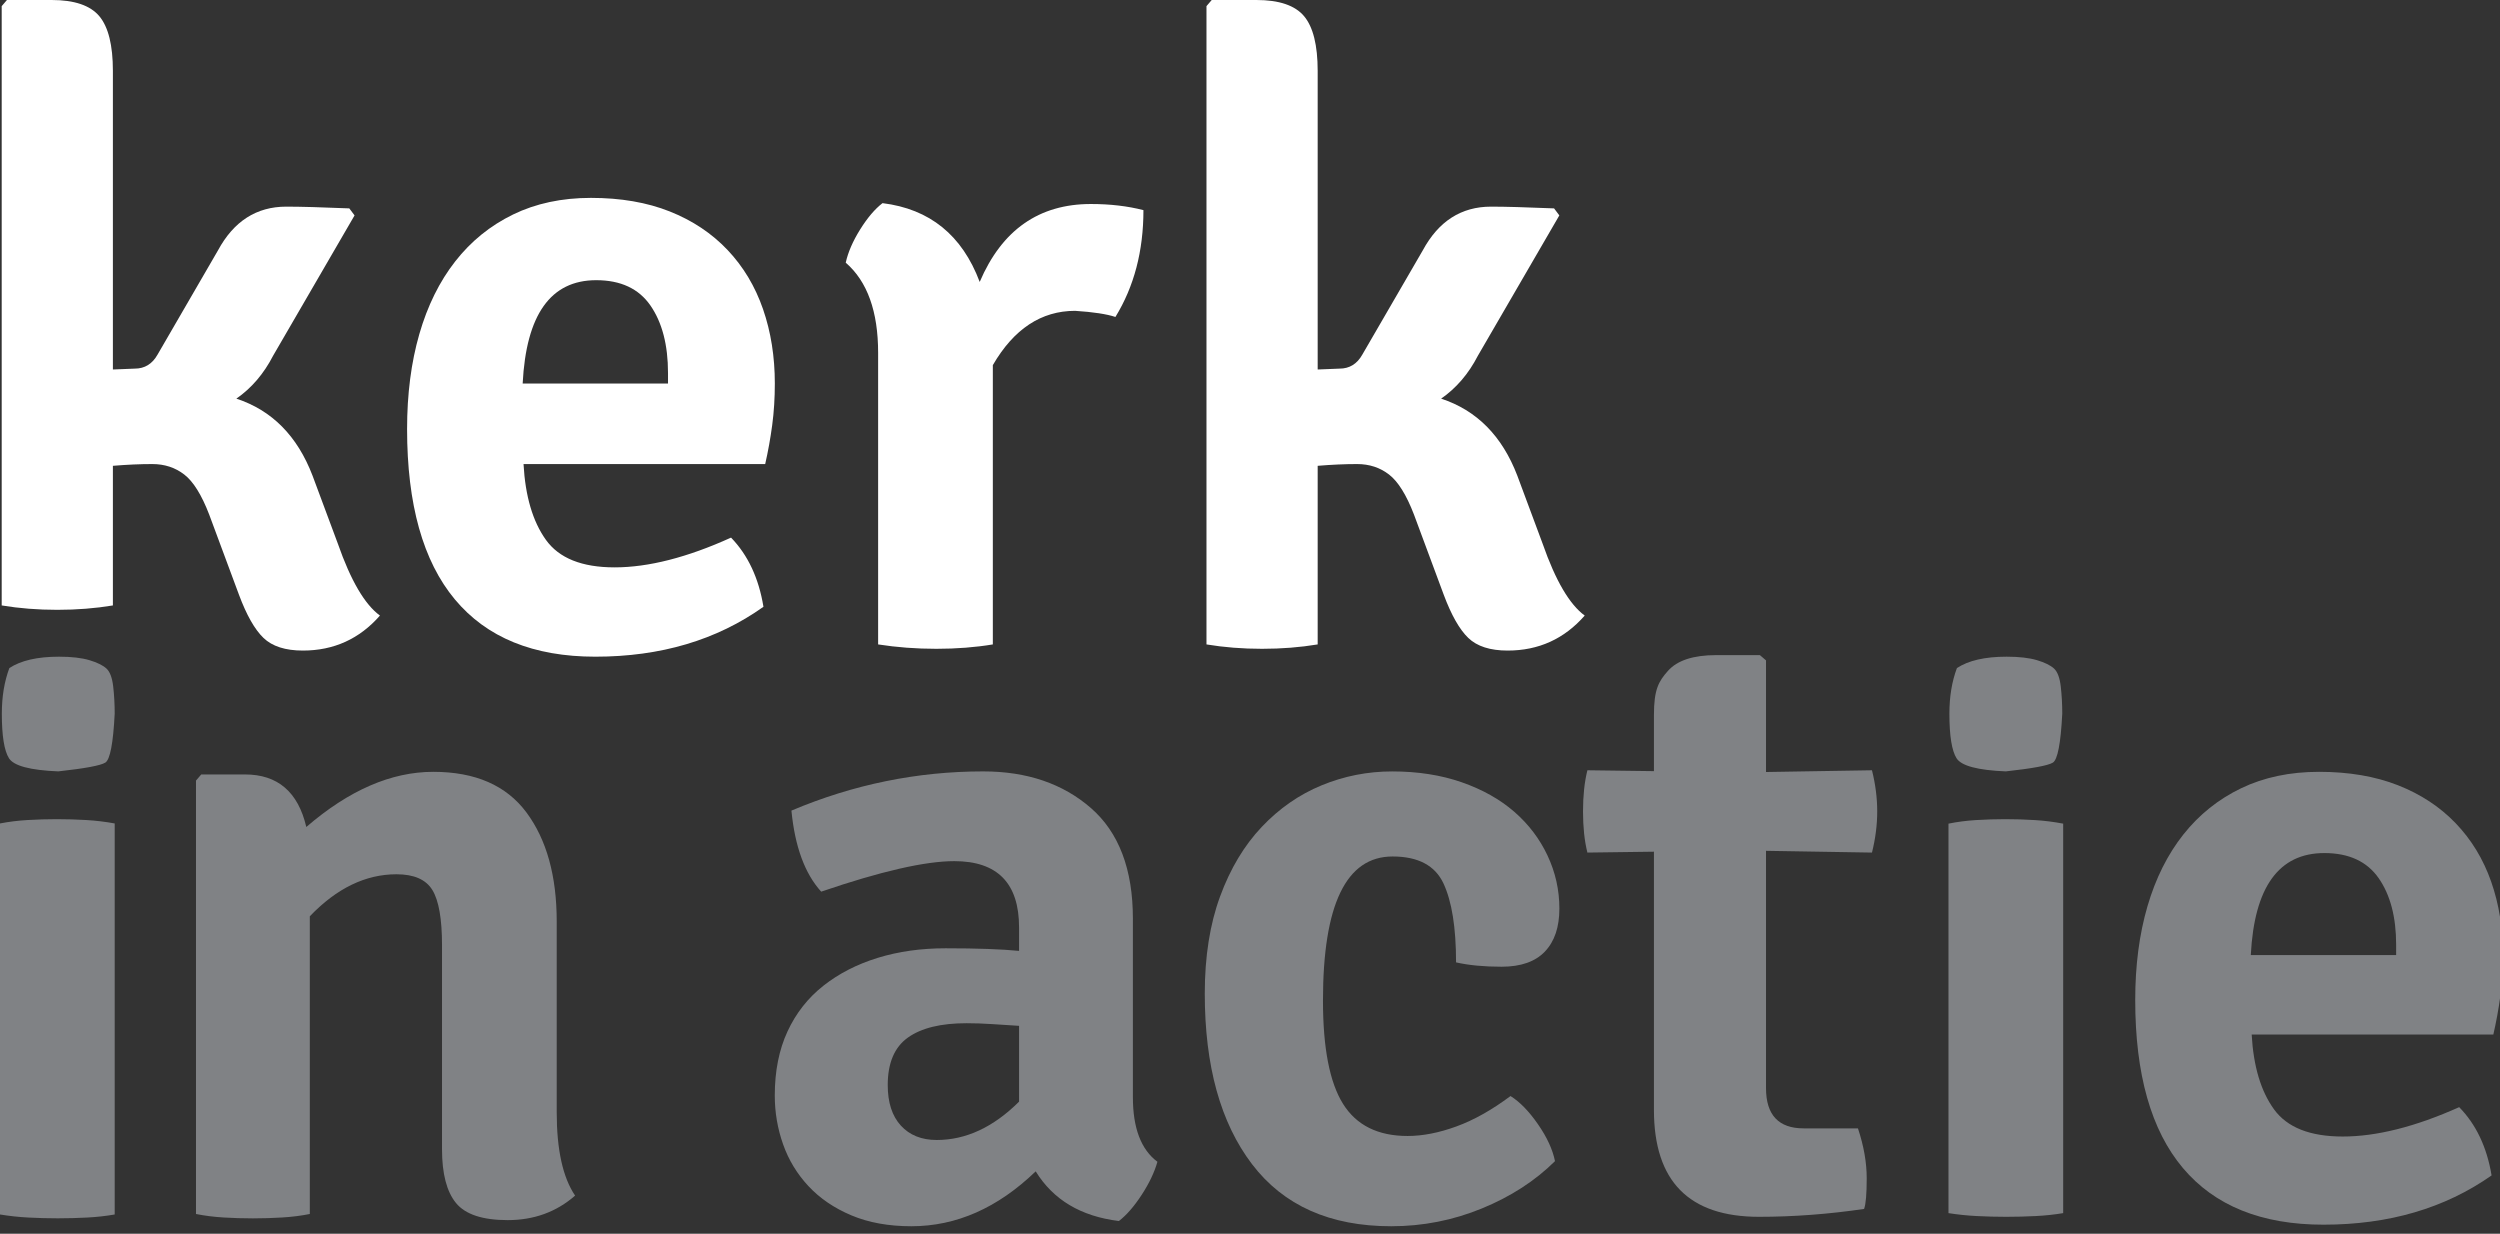 <?xml version="1.0" encoding="UTF-8" standalone="no"?>
<!DOCTYPE svg PUBLIC "-//W3C//DTD SVG 1.1//EN" "http://www.w3.org/Graphics/SVG/1.1/DTD/svg11.dtd">
<svg width="100%" height="100%" viewBox="0 0 77 38" version="1.1" xmlns="http://www.w3.org/2000/svg" xmlns:xlink="http://www.w3.org/1999/xlink" xml:space="preserve" xmlns:serif="http://www.serif.com/" style="fill-rule:evenodd;clip-rule:evenodd;stroke-linejoin:round;stroke-miterlimit:2;">
    <rect x="0" y="0" width="77" height="38" fill="#333333" stroke="none"/>
    <g transform="matrix(1,0,0,1,-30,-630)">
        <g id="logo_kerk_in_actie" transform="matrix(0.55,0,0,0.55,5.8,243.835)">
            <g transform="matrix(0.378,0,0,0.378,44,701.992)">
                <path d="M46.3,70.796L50.062,80.903C51.964,86.347 54.038,89.888 56.289,91.529C53.26,94.986 49.456,96.714 44.874,96.714C42.279,96.714 40.334,96.089 39.036,94.842C37.739,93.594 36.527,91.463 35.405,88.449L30.994,76.572C29.869,73.646 28.637,71.668 27.297,70.634C25.956,69.599 24.379,69.083 22.563,69.083C20.747,69.083 18.801,69.17 16.725,69.343L16.725,90.029C14.131,90.461 11.385,90.678 8.488,90.678C5.59,90.678 2.846,90.461 0.252,90.029L0.252,1.242L1.03,0.334L7.645,0.334C11.018,0.334 13.373,1.134 14.715,2.734C16.055,4.335 16.725,7.036 16.725,10.841L16.725,55.074L19.968,54.944C21.438,54.944 22.563,54.253 23.341,52.869L32.291,37.432C34.626,33.109 37.999,30.947 42.409,30.947C44.485,30.947 47.598,31.034 51.749,31.206L52.527,32.246L40.463,53.028C39.079,55.713 37.263,57.834 35.016,59.393C40.289,61.122 44.051,64.922 46.3,70.796Z" style="fill:white;fill-rule:nonzero;"/>
            </g>
            <g transform="matrix(0.378,0,0,0.378,44,701.992)">
                <path d="M88.327,41.843C81.582,41.843 77.95,46.946 77.432,57.149L98.964,57.149L98.964,55.592C98.964,51.442 98.099,48.114 96.37,45.605C94.639,43.098 91.96,41.843 88.327,41.843ZM113.363,69.083L77.561,69.083C77.821,73.84 78.923,77.58 80.869,80.303C82.814,83.027 86.207,84.389 91.051,84.389C96.066,84.389 101.818,82.92 108.304,79.98C110.812,82.573 112.411,85.991 113.104,90.227C106.184,95.156 97.882,97.621 88.198,97.621C79.031,97.621 72.091,94.789 67.379,89.124C62.665,83.461 60.309,75.05 60.309,63.894C60.309,58.705 60.913,54.016 62.125,49.82C63.335,45.627 65.109,42.037 67.443,39.054C69.778,36.07 72.632,33.758 76.005,32.114C79.378,30.473 83.224,29.65 87.549,29.65C91.96,29.65 95.851,30.32 99.224,31.661C102.596,33.002 105.451,34.903 107.785,37.368C110.12,39.832 111.871,42.751 113.038,46.123C114.206,49.496 114.79,53.172 114.79,57.149C114.79,59.312 114.66,61.365 114.401,63.311C114.141,65.256 113.795,67.182 113.363,69.083Z" style="fill:white;fill-rule:nonzero;"/>
            </g>
            <g transform="matrix(0.378,0,0,0.378,44,701.992)">
                <path d="M125.294,39.248C125.639,37.692 126.352,36.05 127.435,34.319C128.515,32.591 129.618,31.293 130.743,30.428C137.747,31.293 142.546,35.185 145.141,42.103C148.426,34.407 153.916,30.557 161.614,30.557C164.468,30.557 167.063,30.862 169.398,31.466C169.398,37.52 168.013,42.795 165.247,47.291C163.949,46.859 161.959,46.557 159.28,46.383C154.264,46.383 150.199,49.064 147.087,54.425L147.087,95.804C144.492,96.236 141.703,96.453 138.719,96.453C135.737,96.453 132.86,96.236 130.093,95.804L130.093,52.609C130.093,46.47 128.492,42.017 125.294,39.248Z" style="fill:white;fill-rule:nonzero;"/>
            </g>
            <g transform="matrix(0.378,0,0,0.378,44,701.992)">
                <path d="M224.786,70.796L228.547,80.903C230.449,86.347 232.525,89.888 234.773,91.529C231.747,94.986 227.942,96.714 223.359,96.714C220.764,96.714 218.818,96.089 217.523,94.842C216.225,93.594 215.014,91.463 213.889,88.449L209.48,76.572C208.355,73.646 207.122,71.668 205.782,70.634C204.441,69.599 202.865,69.083 201.048,69.083C199.232,69.083 197.287,69.17 195.212,69.343L195.212,95.804C192.617,96.236 189.869,96.453 186.974,96.453C184.076,96.453 181.331,96.236 178.737,95.804L178.737,1.242L179.515,0.334L186.131,0.334C189.505,0.334 191.859,1.134 193.2,2.734C194.539,4.335 195.212,7.036 195.212,10.841L195.212,55.074L198.453,54.944C199.924,54.944 201.048,54.253 201.826,52.869L210.777,37.432C213.111,33.109 216.484,30.947 220.894,30.947C222.969,30.947 226.083,31.034 230.234,31.206L231.012,32.246L218.949,53.028C217.565,55.713 215.748,57.834 213.501,59.393C218.775,61.122 222.536,64.922 224.786,70.796Z" style="fill:white;fill-rule:nonzero;"/>
            </g>
            <g transform="matrix(0.378,0,0,0.378,44,701.992)">
                <path d="M8.632,114.612C4.469,114.441 2.036,113.792 1.33,112.668C0.623,111.544 0.271,109.339 0.271,106.052C0.271,103.545 0.642,101.298 1.386,99.307C3.094,98.184 5.547,97.621 8.744,97.621C10.6,97.621 12.105,97.796 13.258,98.14C14.409,98.487 15.245,98.898 15.766,99.372C16.285,99.848 16.62,100.733 16.769,102.03C16.918,103.328 16.992,104.669 16.992,106.052C16.769,110.462 16.304,112.885 15.599,113.315C14.892,113.749 12.57,114.181 8.632,114.612Z" style="fill:rgb(128,130,133);fill-rule:nonzero;"/>
            </g>
            <g transform="matrix(0.378,0,0,0.378,44,701.992)">
                <path d="M75.213,181.092C71.494,181.092 68.943,180.249 67.559,178.563C66.176,176.876 65.484,174.217 65.484,170.586L65.484,140.363C65.484,136.471 65.008,133.746 64.057,132.19C63.105,130.634 61.334,129.855 58.739,129.855C54.155,129.855 49.874,131.93 45.897,136.081L45.897,180.185C44.6,180.444 43.239,180.617 41.811,180.702C40.384,180.788 38.936,180.834 37.466,180.834C35.995,180.834 34.548,180.788 33.12,180.702C31.693,180.617 30.331,180.444 29.035,180.185L29.035,115.975L29.813,115.067L36.299,115.067C41.14,115.067 44.166,117.662 45.379,122.85C51.69,117.403 57.961,114.679 64.188,114.679C70.414,114.679 75.019,116.689 78.002,120.71C80.985,124.732 82.477,130.116 82.477,136.86L82.477,165.137C82.477,170.673 83.385,174.78 85.201,177.461C82.432,179.882 79.105,181.092 75.213,181.092Z" style="fill:rgb(128,130,133);fill-rule:nonzero;"/>
            </g>
            <g transform="matrix(0.378,0,0,0.378,44,701.992)">
                <path d="M135.019,182C131.646,182 128.683,181.461 126.133,180.388C123.581,179.312 121.463,177.869 119.777,176.063C118.09,174.255 116.836,172.189 116.015,169.866C115.192,167.541 114.782,165.133 114.782,162.636C114.782,159.022 115.409,155.859 116.664,153.148C117.916,150.437 119.689,148.18 121.982,146.371C124.272,144.564 126.954,143.189 130.024,142.241C133.092,141.294 136.445,140.821 140.077,140.821C144.747,140.821 148.379,140.949 150.973,141.207L150.973,137.722C150.973,131.183 147.773,127.911 141.374,127.911C137.049,127.911 130.479,129.418 121.657,132.43C119.236,129.762 117.766,125.762 117.248,120.423C126.412,116.552 135.881,114.615 145.655,114.615C152.141,114.615 157.459,116.423 161.61,120.037C165.761,123.651 167.836,129.118 167.836,136.432L167.836,162.895C167.836,167.458 169.046,170.64 171.469,172.448C171.034,173.997 170.256,175.633 169.134,177.354C168.008,179.076 166.883,180.364 165.761,181.225C160.138,180.536 156.032,178.084 153.437,173.868C147.816,179.289 141.676,182 135.019,182ZM143.19,151.922C139.384,151.922 136.487,152.631 134.499,154.053C132.509,155.473 131.516,157.818 131.516,161.087C131.516,163.67 132.164,165.67 133.461,167.09C134.759,168.51 136.53,169.221 138.78,169.221C143.103,169.221 147.167,167.329 150.973,163.541L150.973,152.309C149.589,152.225 148.249,152.138 146.952,152.051C145.655,151.966 144.4,151.922 143.19,151.922Z" style="fill:rgb(128,130,133);fill-rule:nonzero;"/>
            </g>
            <g transform="matrix(0.378,0,0,0.378,44,701.992)">
                <path d="M206.115,182C197.035,182 190.16,178.936 185.489,172.807C180.819,166.678 178.485,158.254 178.485,147.537C178.485,142.053 179.241,137.251 180.756,133.136C182.266,129.021 184.322,125.593 186.916,122.849C189.511,120.105 192.472,118.047 195.801,116.676C199.13,115.305 202.613,114.619 206.244,114.619C210.049,114.619 213.486,115.155 216.556,116.227C219.625,117.298 222.219,118.756 224.339,120.598C226.458,122.442 228.101,124.607 229.268,127.092C230.436,129.58 231.019,132.193 231.019,134.936C231.019,137.681 230.306,139.802 228.879,141.301C227.453,142.802 225.312,143.552 222.458,143.552C219.863,143.552 217.615,143.339 215.712,142.909C215.712,137.764 215.089,133.864 213.845,131.207C212.598,128.55 210.085,127.22 206.306,127.22C199.431,127.22 195.996,134.338 195.996,148.567C195.996,155.597 196.986,160.699 198.968,163.869C200.949,167.041 204.138,168.627 208.533,168.627C210.771,168.627 213.181,168.157 215.767,167.212C218.353,166.27 221.024,164.768 223.779,162.711C225.159,163.569 226.514,164.962 227.85,166.891C229.186,168.82 230.026,170.643 230.37,172.355C227.431,175.271 223.821,177.608 219.539,179.364C215.259,181.12 210.783,182 206.115,182Z" style="fill:rgb(128,130,133);fill-rule:nonzero;"/>
            </g>
            <g transform="matrix(0.378,0,0,0.378,44,701.992)">
                <path d="M260.595,180.602C250.217,180.602 245.028,175.328 245.028,164.776L245.028,126.51L235.17,126.641C234.736,124.912 234.521,122.879 234.521,120.544C234.521,118.21 234.736,116.178 235.17,114.447L245.028,114.577L245.028,106.275C245.028,102.47 245.72,101.281 247.103,99.724C248.486,98.167 250.866,97.389 254.239,97.389L260.724,97.389L261.631,98.167L261.631,114.706L277.328,114.447C277.847,116.523 278.106,118.556 278.106,120.544C278.106,122.534 277.847,124.566 277.328,126.641L261.631,126.381L261.631,161.533C261.631,165.512 263.49,167.5 267.209,167.5L275.252,167.5C276.116,170.095 276.55,172.559 276.55,174.893C276.55,177.229 276.42,178.743 276.16,179.434C270.885,180.212 265.695,180.602 260.595,180.602Z" style="fill:rgb(128,130,133);fill-rule:nonzero;"/>
            </g>
            <g transform="matrix(0.378,0,0,0.378,44,701.992)">
                <path d="M8.561,180.826C7.09,180.826 5.643,180.786 4.216,180.711C2.788,180.636 1.382,180.484 0,180.257L0,122.327C1.296,122.073 2.658,121.904 4.085,121.82C5.512,121.736 6.961,121.692 8.431,121.692C9.902,121.692 11.349,121.736 12.776,121.82C14.203,121.904 15.609,122.073 16.992,122.327L16.992,180.257C15.696,180.484 14.334,180.636 12.907,180.711C11.479,180.786 10.031,180.826 8.561,180.826Z" style="fill:rgb(128,130,133);fill-rule:nonzero;"/>
            </g>
            <g transform="matrix(0.378,0,0,0.378,44,701.992)">
                <path d="M344.218,181.768C335.051,181.768 328.112,178.973 323.4,173.383C318.684,167.793 316.33,159.491 316.33,148.48C316.33,143.357 316.933,138.73 318.146,134.587C319.356,130.45 321.129,126.906 323.463,123.961C325.799,121.015 328.653,118.733 332.024,117.111C335.397,115.49 339.244,114.679 343.569,114.679C347.979,114.679 351.871,115.341 355.244,116.663C358.617,117.987 361.471,119.864 363.805,122.296C366.139,124.73 367.89,127.611 369.058,130.938C370.226,134.267 370.809,137.897 370.809,141.821C370.809,143.956 370.68,145.983 370.421,147.904C370.161,149.823 369.814,151.724 369.383,153.6L333.582,153.6C333.841,158.296 334.943,161.987 336.889,164.676C338.835,167.365 342.228,168.708 347.072,168.708C352.086,168.708 357.839,167.259 364.324,164.356C366.832,166.917 368.43,170.289 369.124,174.471C362.203,179.336 353.901,181.768 344.218,181.768ZM344.348,126.713C337.602,126.713 333.97,131.751 333.451,141.821L354.984,141.821L354.984,140.285C354.984,136.188 354.118,132.904 352.391,130.427C350.66,127.953 347.979,126.713 344.348,126.713Z" style="fill:rgb(128,130,133);fill-rule:nonzero;"/>
            </g>
            <g transform="matrix(0.378,0,0,0.378,44,701.992)">
                <path d="M297.225,180.602C295.753,180.602 294.306,180.563 292.88,180.491C291.452,180.419 290.046,180.274 288.663,180.056L288.663,122.355C289.96,122.09 291.322,121.913 292.748,121.826C294.176,121.738 295.625,121.692 297.094,121.692C298.566,121.692 300.013,121.738 301.439,121.826C302.867,121.913 304.273,122.09 305.656,122.355L305.656,180.056C304.359,180.274 302.997,180.419 301.57,180.491C300.143,180.563 298.694,180.602 297.225,180.602Z" style="fill:rgb(128,130,133);fill-rule:nonzero;"/>
            </g>
            <g transform="matrix(0.378,0,0,0.378,44,701.992)">
                <path d="M297.159,114.612C292.996,114.441 290.564,113.792 289.858,112.668C289.151,111.544 288.799,109.339 288.799,106.052C288.799,103.545 289.17,101.298 289.914,99.307C291.622,98.184 294.074,97.621 297.271,97.621C299.128,97.621 300.633,97.796 301.786,98.14C302.937,98.487 303.773,98.898 304.294,99.372C304.813,99.848 305.147,100.733 305.297,102.03C305.446,103.328 305.52,104.669 305.52,106.052C305.297,110.462 304.832,112.885 304.127,113.315C303.419,113.749 301.098,114.181 297.159,114.612Z" style="fill:rgb(128,130,133);fill-rule:nonzero;"/>
            </g>
        </g>
    </g>
</svg>
